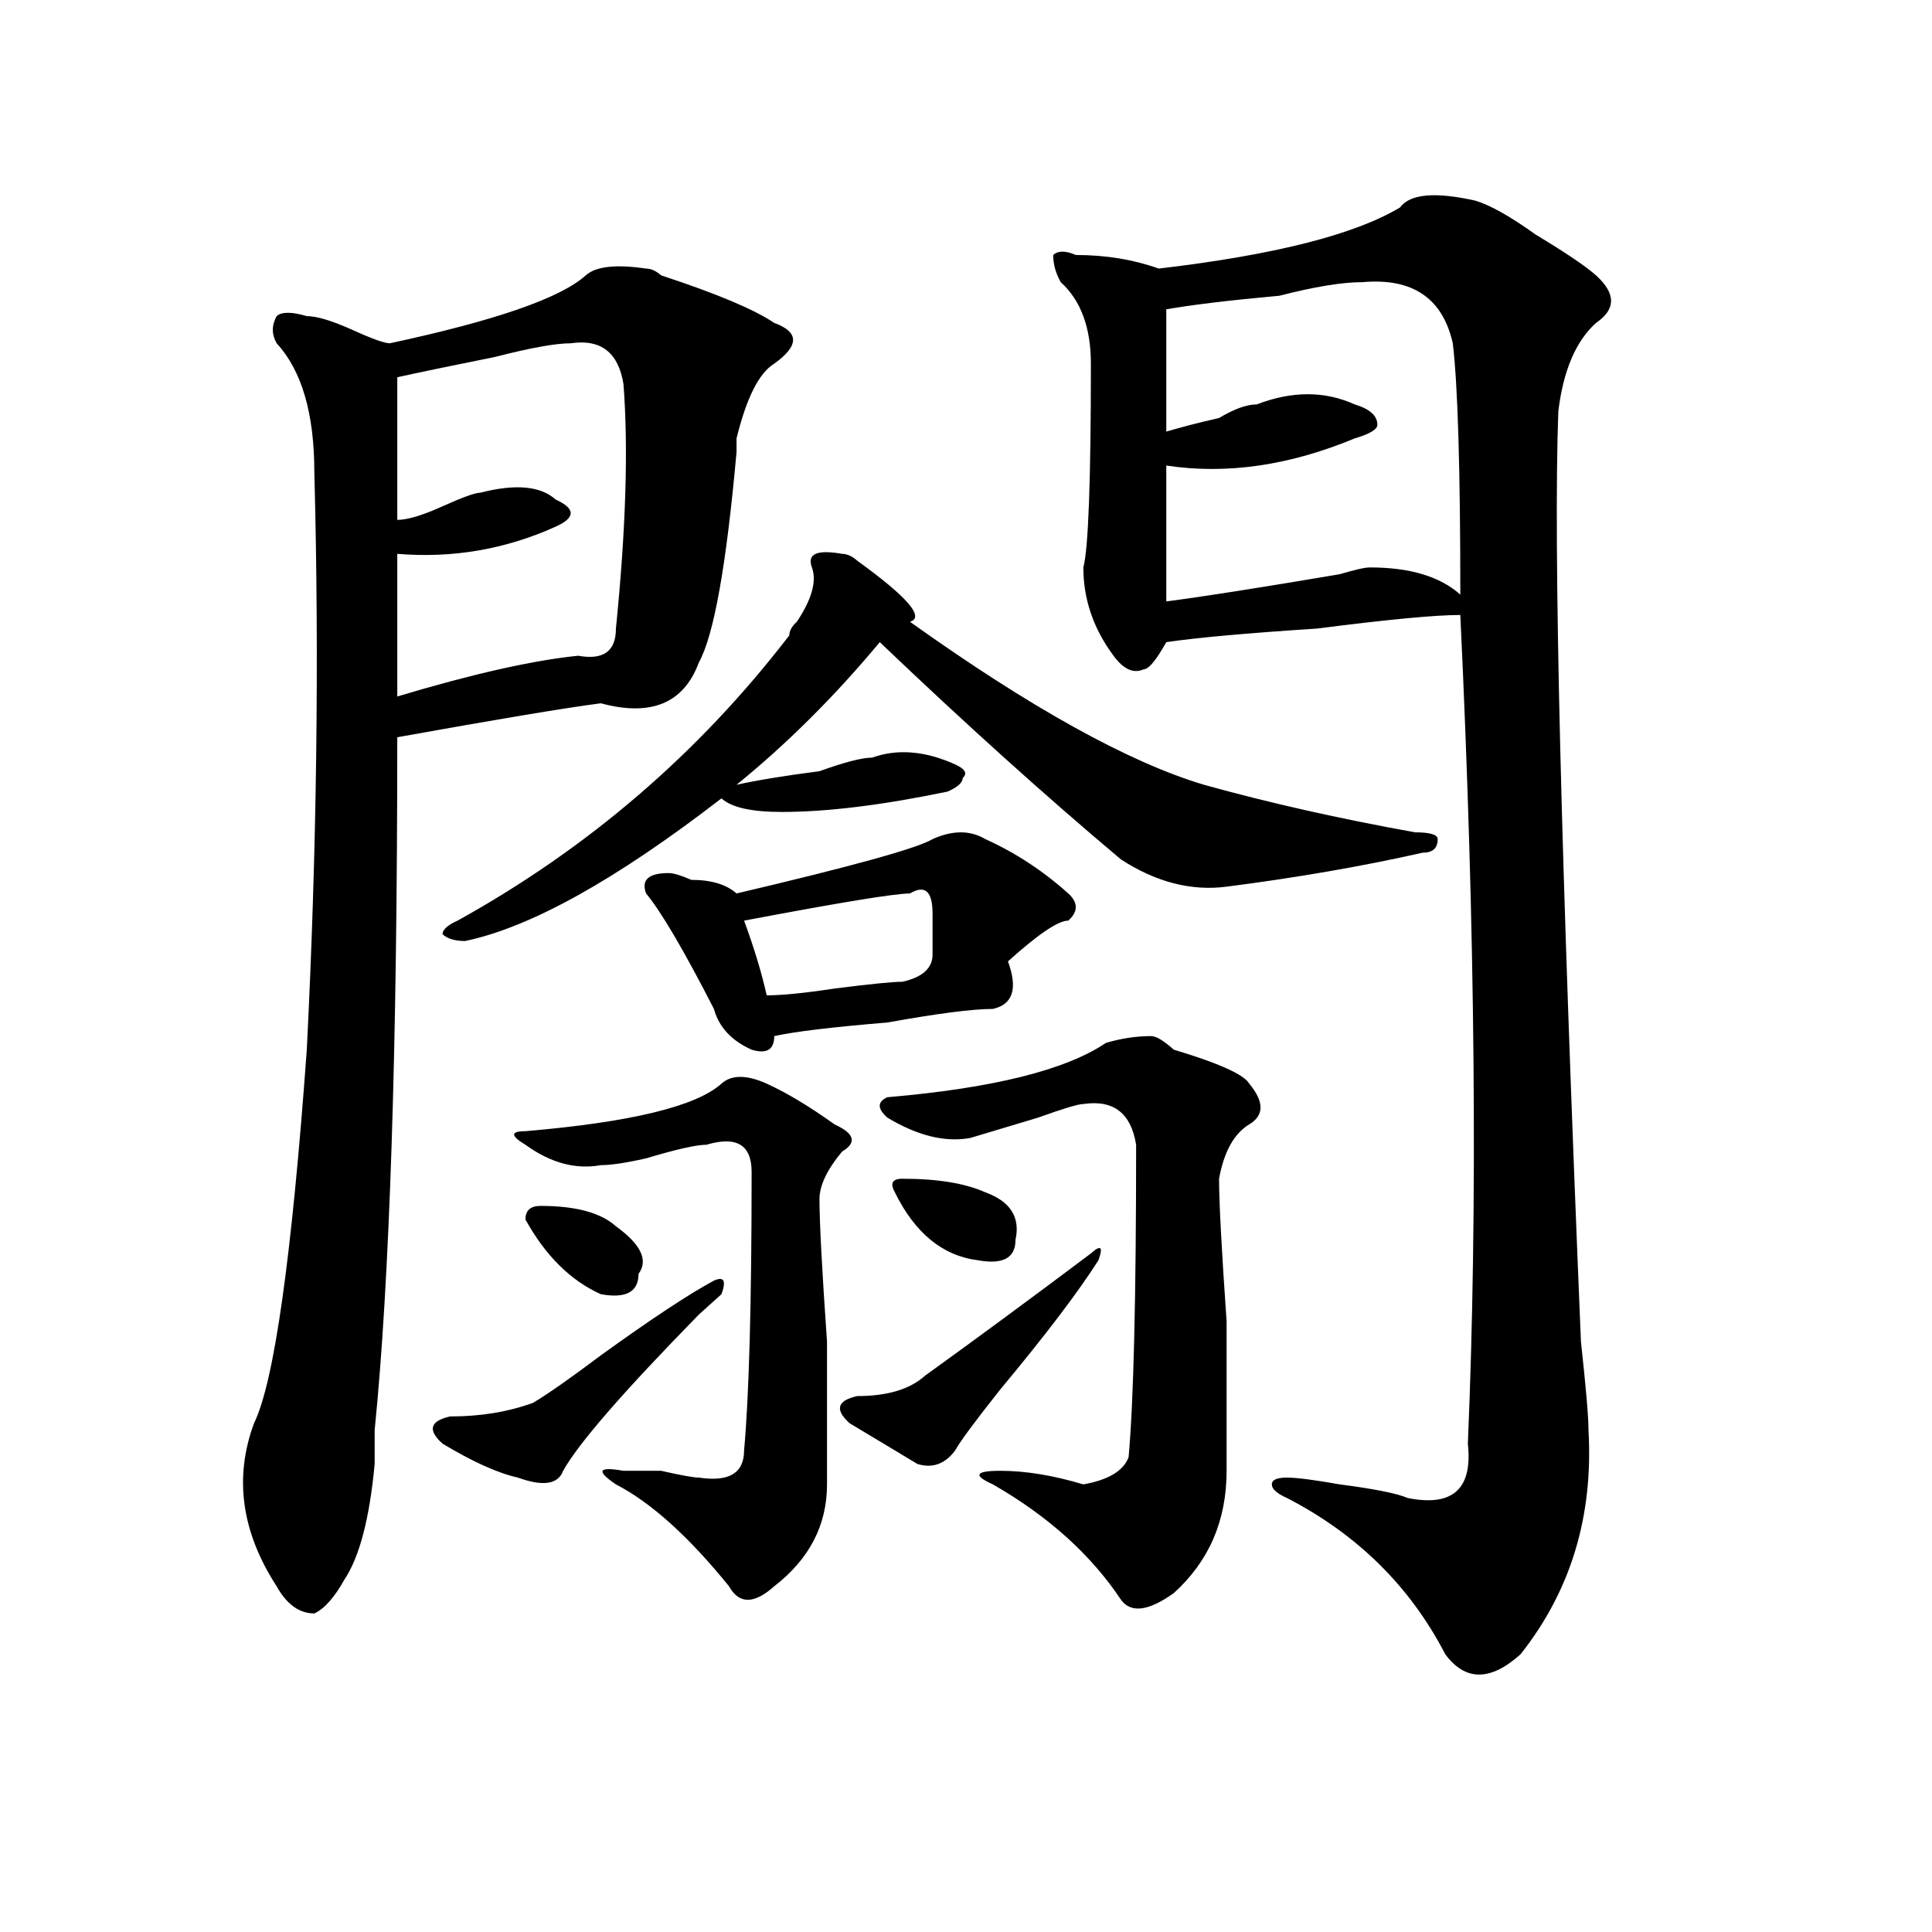 <?xml version="1.0" encoding="utf-8"?>
<!-- Generator: Adobe Illustrator 16.0.0, SVG Export Plug-In . SVG Version: 6.00 Build 0)  -->
<!DOCTYPE svg PUBLIC "-//W3C//DTD SVG 1.1//EN" "http://www.w3.org/Graphics/SVG/1.1/DTD/svg11.dtd">
<svg version="1.1" id="图层_1" xmlns="http://www.w3.org/2000/svg" xmlns:xlink="http://www.w3.org/1999/xlink" x="0px" y="0px"
	 width="1000px" height="1000px" viewBox="0 0 1000 1000" enable-background="new 0 0 1000 1000" xml:space="preserve">
<path d="M334.406,139.016c2.561,0,5.183,1.209,7.805,3.516c28.597,9.394,48.108,17.578,58.535,24.609
	c12.987,4.725,12.987,11.756,0,21.094c-7.805,4.725-14.329,17.578-19.512,38.672c0,2.362,0,4.725,0,7.031
	c-5.244,58.612-11.707,94.922-19.512,108.984c-7.805,21.094-24.756,28.125-50.73,21.094c-18.231,2.362-53.353,8.24-105.363,17.578
	c0,161.719-3.902,281.25-11.707,358.594c0,4.725,0,10.547,0,17.578c-2.622,28.125-7.805,48.01-15.609,59.766
	c-5.244,9.338-10.427,15.216-15.609,17.578c-7.805,0-14.329-4.725-19.512-14.063c-18.231-28.125-22.134-56.25-11.707-84.375
	c10.365-21.094,19.512-85.528,27.316-193.359c5.183-103.106,6.463-202.697,3.902-298.828c0-30.432-6.524-52.734-19.512-66.797
	c-2.622-4.669-2.622-9.338,0-14.063c2.561-2.307,7.805-2.307,15.609,0c5.183,0,12.987,2.362,23.414,7.031
	c10.365,4.725,16.89,7.031,19.512,7.031c54.633-11.7,88.412-23.4,101.461-35.156C308.37,137.862,318.797,136.709,334.406,139.016z
	 M295.383,177.688c-7.805,0-20.854,2.362-39.023,7.031c-23.414,4.725-40.365,8.24-50.73,10.547c0,23.456,0,48.065,0,73.828
	c5.183,0,12.987-2.307,23.414-7.031c10.365-4.669,16.89-7.031,19.512-7.031c18.17-4.669,31.219-3.516,39.023,3.516
	c5.183,2.362,7.805,4.725,7.805,7.031c0,2.362-2.622,4.725-7.805,7.031c-26.036,11.756-53.353,16.425-81.949,14.063
	c0,23.456,0,48.065,0,73.828c39.023-11.7,70.242-18.731,93.656-21.094c12.987,2.362,19.512-2.307,19.512-14.063
	c5.183-51.525,6.463-93.713,3.902-126.563C320.077,182.412,310.992,175.381,295.383,177.688z M373.43,669.875
	c-2.622,2.362-6.524,5.878-11.707,10.547c-39.023,39.881-62.438,66.797-70.242,80.859c-2.622,7.031-10.427,8.24-23.414,3.516
	c-10.427-2.307-23.414-8.185-39.023-17.578c-7.805-7.031-6.524-11.7,3.902-14.063c15.609,0,29.877-2.307,42.926-7.031
	c7.805-4.669,19.512-12.854,35.121-24.609c25.975-18.731,45.486-31.641,58.535-38.672C374.71,660.537,375.99,662.844,373.43,669.875
	z M435.867,286.672c2.561,0,5.183,1.209,7.805,3.516c25.975,18.787,35.121,29.334,27.316,31.641
	c62.438,44.55,113.168,72.675,152.191,84.375c33.779,9.394,70.242,17.578,109.266,24.609c7.805,0,11.707,1.209,11.707,3.516
	c0,4.725-2.622,7.031-7.805,7.031c-31.219,7.031-65.06,12.909-101.461,17.578c-18.231,2.362-36.463-2.307-54.633-14.063
	c-39.023-32.794-80.669-70.313-124.875-112.5c-23.414,28.125-48.17,52.734-74.145,73.828c10.365-2.307,24.694-4.669,42.926-7.031
	c12.987-4.669,22.072-7.031,27.316-7.031c12.987-4.669,27.316-3.516,42.926,3.516c5.183,2.362,6.463,4.725,3.902,7.031
	c0,2.362-2.622,4.725-7.805,7.031c-33.841,7.031-62.438,10.547-85.852,10.547c-15.609,0-26.036-2.307-31.219-7.031
	c-54.633,42.188-98.9,66.797-132.68,73.828c-5.244,0-9.146-1.153-11.707-3.516c0-2.307,2.561-4.669,7.805-7.031
	c67.62-37.463,124.875-86.682,171.703-147.656c0-2.307,1.28-4.669,3.902-7.031c7.805-11.7,10.365-21.094,7.805-28.125
	C417.636,286.672,422.818,284.365,435.867,286.672z M373.43,560.891c5.183-4.669,12.987-4.669,23.414,0
	c10.365,4.725,22.072,11.756,35.121,21.094c10.365,4.725,11.707,9.394,3.902,14.063c-7.805,9.394-11.707,17.578-11.707,24.609
	c0,11.756,1.28,36.365,3.902,73.828c0,37.519,0,62.128,0,73.828c0,21.094-9.146,38.672-27.316,52.734
	c-10.427,9.338-18.231,9.338-23.414,0c-20.854-25.763-40.365-43.341-58.535-52.734c-10.427-7.031-9.146-9.338,3.902-7.031
	c5.183,0,11.707,0,19.512,0c10.365,2.362,16.89,3.516,19.512,3.516c15.609,2.362,23.414-2.307,23.414-14.063
	c2.561-28.125,3.902-76.135,3.902-144.141c0-14.063-7.805-18.731-23.414-14.063c-5.244,0-15.609,2.362-31.219,7.031
	c-10.427,2.362-18.231,3.516-23.414,3.516c-13.049,2.362-26.036-1.153-39.023-10.547c-7.805-4.669-7.805-7.031,0-7.031
	C326.602,580.831,360.381,572.646,373.43,560.891z M279.773,624.172c18.17,0,31.219,3.516,39.023,10.547
	c12.987,9.394,16.89,17.578,11.707,24.609c0,9.394-6.524,12.909-19.512,10.547c-15.609-7.031-28.658-19.885-39.023-38.672
	C271.969,626.534,274.529,624.172,279.773,624.172z M482.695,434.328c10.365-4.669,19.512-4.669,27.316,0
	c15.609,7.031,29.877,16.425,42.926,28.125c5.183,4.725,5.183,9.394,0,14.063c-5.244,0-15.609,7.031-31.219,21.094
	c5.183,14.063,2.561,22.303-7.805,24.609c-10.427,0-28.658,2.362-54.633,7.031c-28.658,2.362-48.17,4.725-58.535,7.031
	c0,7.031-3.902,9.394-11.707,7.031c-10.427-4.669-16.951-11.7-19.512-21.094c-15.609-30.432-27.316-50.372-35.121-59.766
	c-2.622-7.031,1.28-10.547,11.707-10.547c2.561,0,6.463,1.209,11.707,3.516c10.365,0,18.17,2.362,23.414,7.031
	C441.05,448.391,474.891,439.053,482.695,434.328z M470.988,462.453c-7.805,0-36.463,4.725-85.852,14.063
	c5.183,14.063,9.085,26.972,11.707,38.672c7.805,0,19.512-1.153,35.121-3.516c18.17-2.307,29.877-3.516,35.121-3.516
	c10.365-2.307,15.609-7.031,15.609-14.063s0-14.063,0-21.094C482.695,461.3,478.793,457.784,470.988,462.453z M568.547,652.297
	c-10.427,16.425-27.316,38.672-50.73,66.797c-13.049,16.425-20.854,26.972-23.414,31.641c-5.244,7.031-11.707,9.394-19.512,7.031
	c-7.805-4.669-19.512-11.7-35.121-21.094c-7.805-7.031-6.524-11.7,3.902-14.063c15.609,0,27.316-3.516,35.121-10.547
	c25.975-18.731,54.633-39.825,85.852-63.281C569.827,644.112,571.107,645.266,568.547,652.297z M572.449,539.797
	c7.805-2.307,15.609-3.516,23.414-3.516c2.561,0,6.463,2.362,11.707,7.031c23.414,7.031,36.401,12.909,39.023,17.578
	c7.805,9.394,7.805,16.425,0,21.094c-7.805,4.725-13.049,14.063-15.609,28.125c0,11.756,1.28,36.365,3.902,73.828
	c0,39.881,0,65.644,0,77.344c0,25.818-9.146,46.856-27.316,63.281c-13.049,9.338-22.134,10.547-27.316,3.516
	c-15.609-23.456-37.743-43.341-66.34-59.766c-10.427-4.669-9.146-7.031,3.902-7.031c12.987,0,27.316,2.362,42.926,7.031
	c12.987-2.307,20.792-7.031,23.414-14.063c2.561-28.125,3.902-82.013,3.902-161.719c-2.622-16.369-11.707-23.4-27.316-21.094
	c-2.622,0-10.427,2.362-23.414,7.031c-15.609,4.725-27.316,8.24-35.121,10.547c-13.049,2.362-27.316-1.153-42.926-10.547
	c-5.244-4.669-5.244-8.185,0-10.547C513.914,563.253,551.596,553.859,572.449,539.797z M467.086,610.109
	c18.17,0,32.499,2.362,42.926,7.031c12.987,4.725,18.17,12.909,15.609,24.609c0,9.394-6.524,12.909-19.512,10.547
	c-18.231-2.307-32.561-14.063-42.926-35.156C460.562,612.472,461.842,610.109,467.086,610.109z M724.641,107.375
	c5.183-7.031,18.17-8.185,39.023-3.516c7.805,2.362,18.17,8.24,31.219,17.578c15.609,9.394,25.975,16.425,31.219,21.094
	c10.365,9.394,10.365,17.578,0,24.609c-10.427,9.394-16.951,24.609-19.512,45.703c-2.622,70.313,1.28,230.878,11.707,481.641
	c2.561,23.456,3.902,38.672,3.902,45.703c2.561,44.55-9.146,83.166-35.121,116.016c-15.609,14.063-28.658,14.063-39.023,0
	c-18.231-35.156-45.548-62.072-81.949-80.859c-5.244-2.307-7.805-4.669-7.805-7.031c0-2.307,2.561-3.516,7.805-3.516
	c5.183,0,14.268,1.209,27.316,3.516c18.17,2.362,29.877,4.725,35.121,7.031c23.414,4.725,33.779-4.669,31.219-28.125
	c5.183-121.838,3.902-264.825-3.902-428.906c-13.049,0-37.743,2.362-74.145,7.031c-36.463,2.362-62.438,4.725-78.047,7.031
	c-5.244,9.394-9.146,14.063-11.707,14.063c-5.244,2.362-10.427,0-15.609-7.031c-10.427-14.063-15.609-29.278-15.609-45.703
	c2.561-9.338,3.902-44.494,3.902-105.469c0-18.731-5.244-32.794-15.609-42.188c-2.622-4.669-3.902-9.338-3.902-14.063
	c2.561-2.307,6.463-2.307,11.707,0c15.609,0,29.877,2.362,42.926,7.031C659.581,131.984,701.227,121.438,724.641,107.375z
	 M705.129,146.047c-10.427,0-24.756,2.362-42.926,7.031c-26.036,2.362-45.548,4.725-58.535,7.031c0,18.787,0,39.881,0,63.281
	c7.805-2.307,16.89-4.669,27.316-7.031c7.805-4.669,14.268-7.031,19.512-7.031c18.17-7.031,35.121-7.031,50.73,0
	c7.805,2.362,11.707,5.878,11.707,10.547c0,2.362-3.902,4.725-11.707,7.031c-33.841,14.063-66.34,18.787-97.559,14.063
	c0,21.094,0,44.55,0,70.313c18.17-2.307,48.108-7.031,89.754-14.063c7.805-2.307,12.987-3.516,15.609-3.516
	c20.792,0,36.401,4.725,46.828,14.063c0-65.588-1.342-108.984-3.902-130.078C746.713,154.287,731.104,143.74,705.129,146.047z"/>
</svg>
